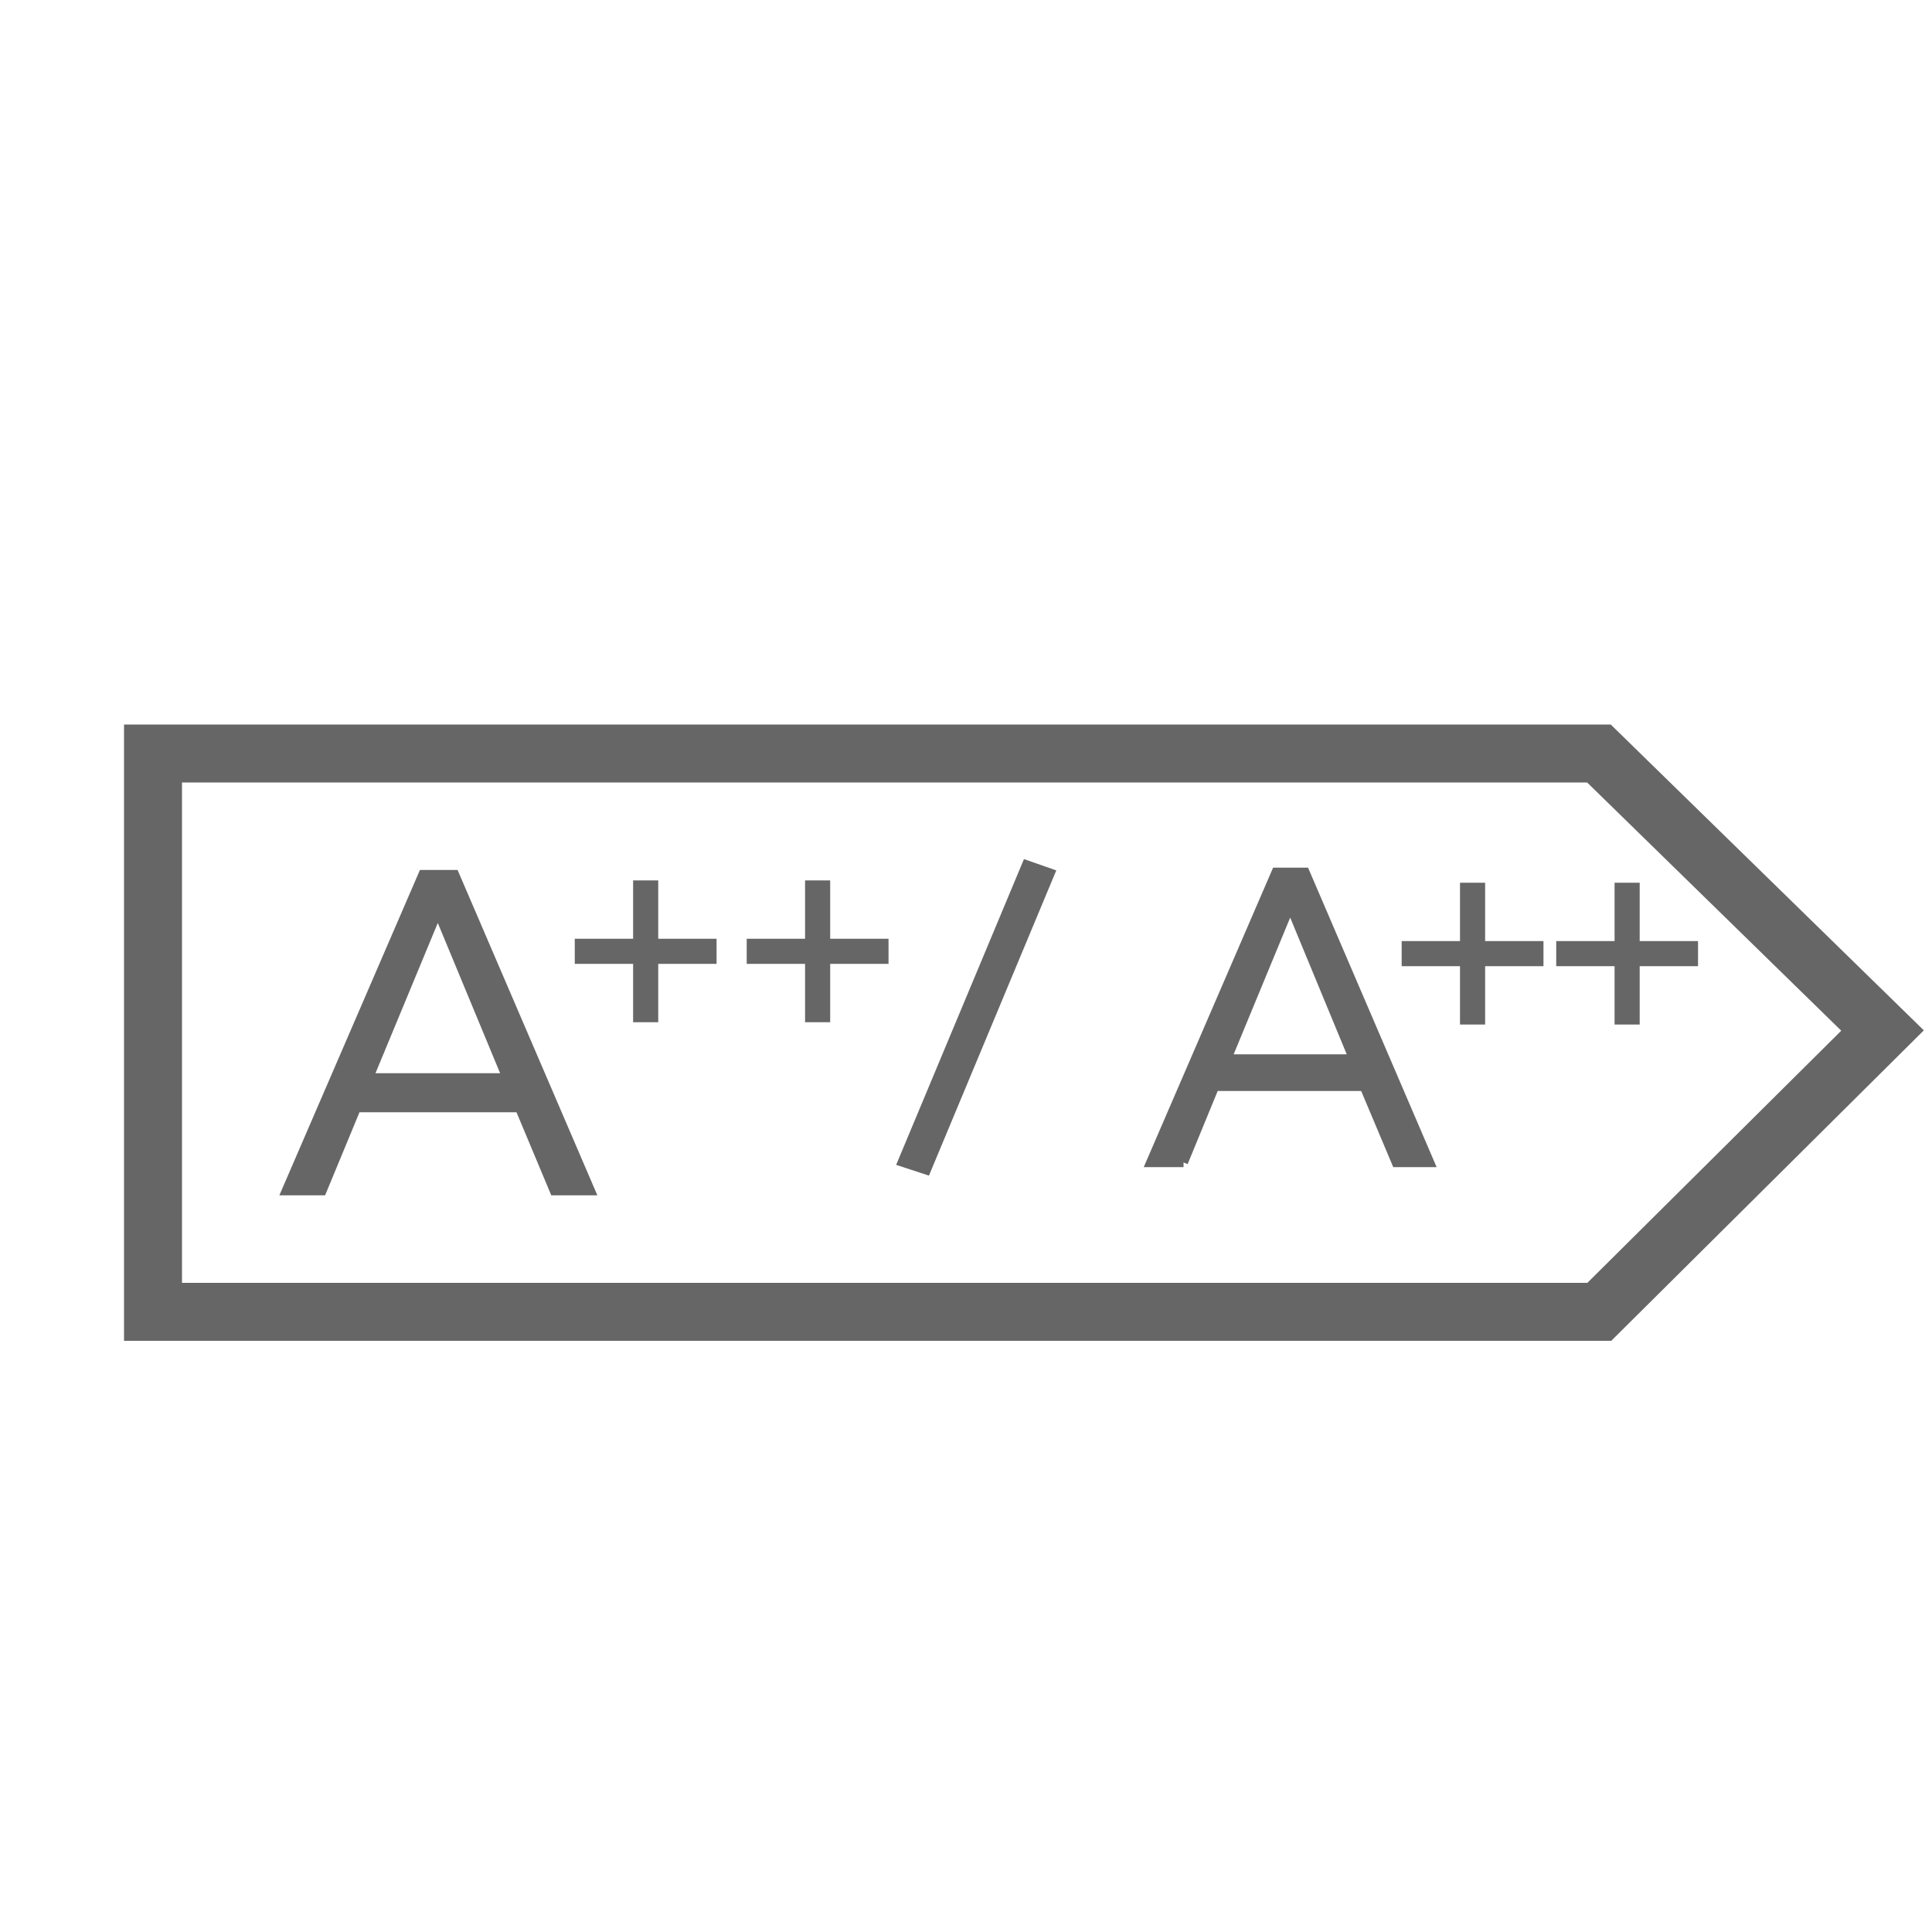 <?xml version="1.0" encoding="UTF-8"?>
<svg id="Calque_1" data-name="Calque 1" xmlns="http://www.w3.org/2000/svg" viewBox="0 0 50 50">
  <defs>
    <style>
      .cls-1 {
        fill: none;
        stroke-width: 1.5px;
      }

      .cls-1, .cls-2 {
        stroke: #666;
        stroke-miterlimit: 10;
      }

      .cls-2 {
        fill: #666;
        stroke-width: .25px;
      }
    </style>
  </defs>
  <polygon class="cls-1" points="3.96 19.5 41.38 19.5 48.72 26.67 41.39 33.95 3.96 33.95 3.96 19.5"/>
  <path class="cls-2" d="M8.33,30.81h-.91l3.53-8.17h.81l3.51,8.17h-.92l-.9-2.15h-4.23l-.89,2.15ZM9.53,27.9h3.6l-1.8-4.34-1.8,4.34Z"/>
  <g>
    <path class="cls-2" d="M16.91,24.42h1.51v.4h-1.51v1.51h-.4v-1.51h-1.51v-.4h1.51v-1.51h.4v1.51Z"/>
    <path class="cls-2" d="M21.36,24.42h1.51v.4h-1.51v1.51h-.4v-1.51h-1.51v-.4h1.51v-1.51h.4v1.51Z"/>
    <path class="cls-2" d="M38.31,24.48h1.51v.4h-1.51v1.51h-.4v-1.51h-1.51v-.4h1.51v-1.51h.4v1.51Z"/>
    <path class="cls-2" d="M42.31,24.48h1.51v.4h-1.51v1.51h-.4v-1.51h-1.51v-.4h1.51v-1.51h.4v1.51Z"/>
  </g>
  <g>
    <path class="cls-2" d="M23.97,30.27l-.61-.2,3.21-7.68.6.21-3.2,7.67Z"/>
    <path class="cls-2" d="M30.63,30.08h-.84l3.24-7.5h.74l3.22,7.5h-.85l-.83-1.97h-3.88l-.81,1.97ZM31.73,27.41h3.31l-1.65-3.99-1.65,3.99Z"/>
  </g>
</svg>